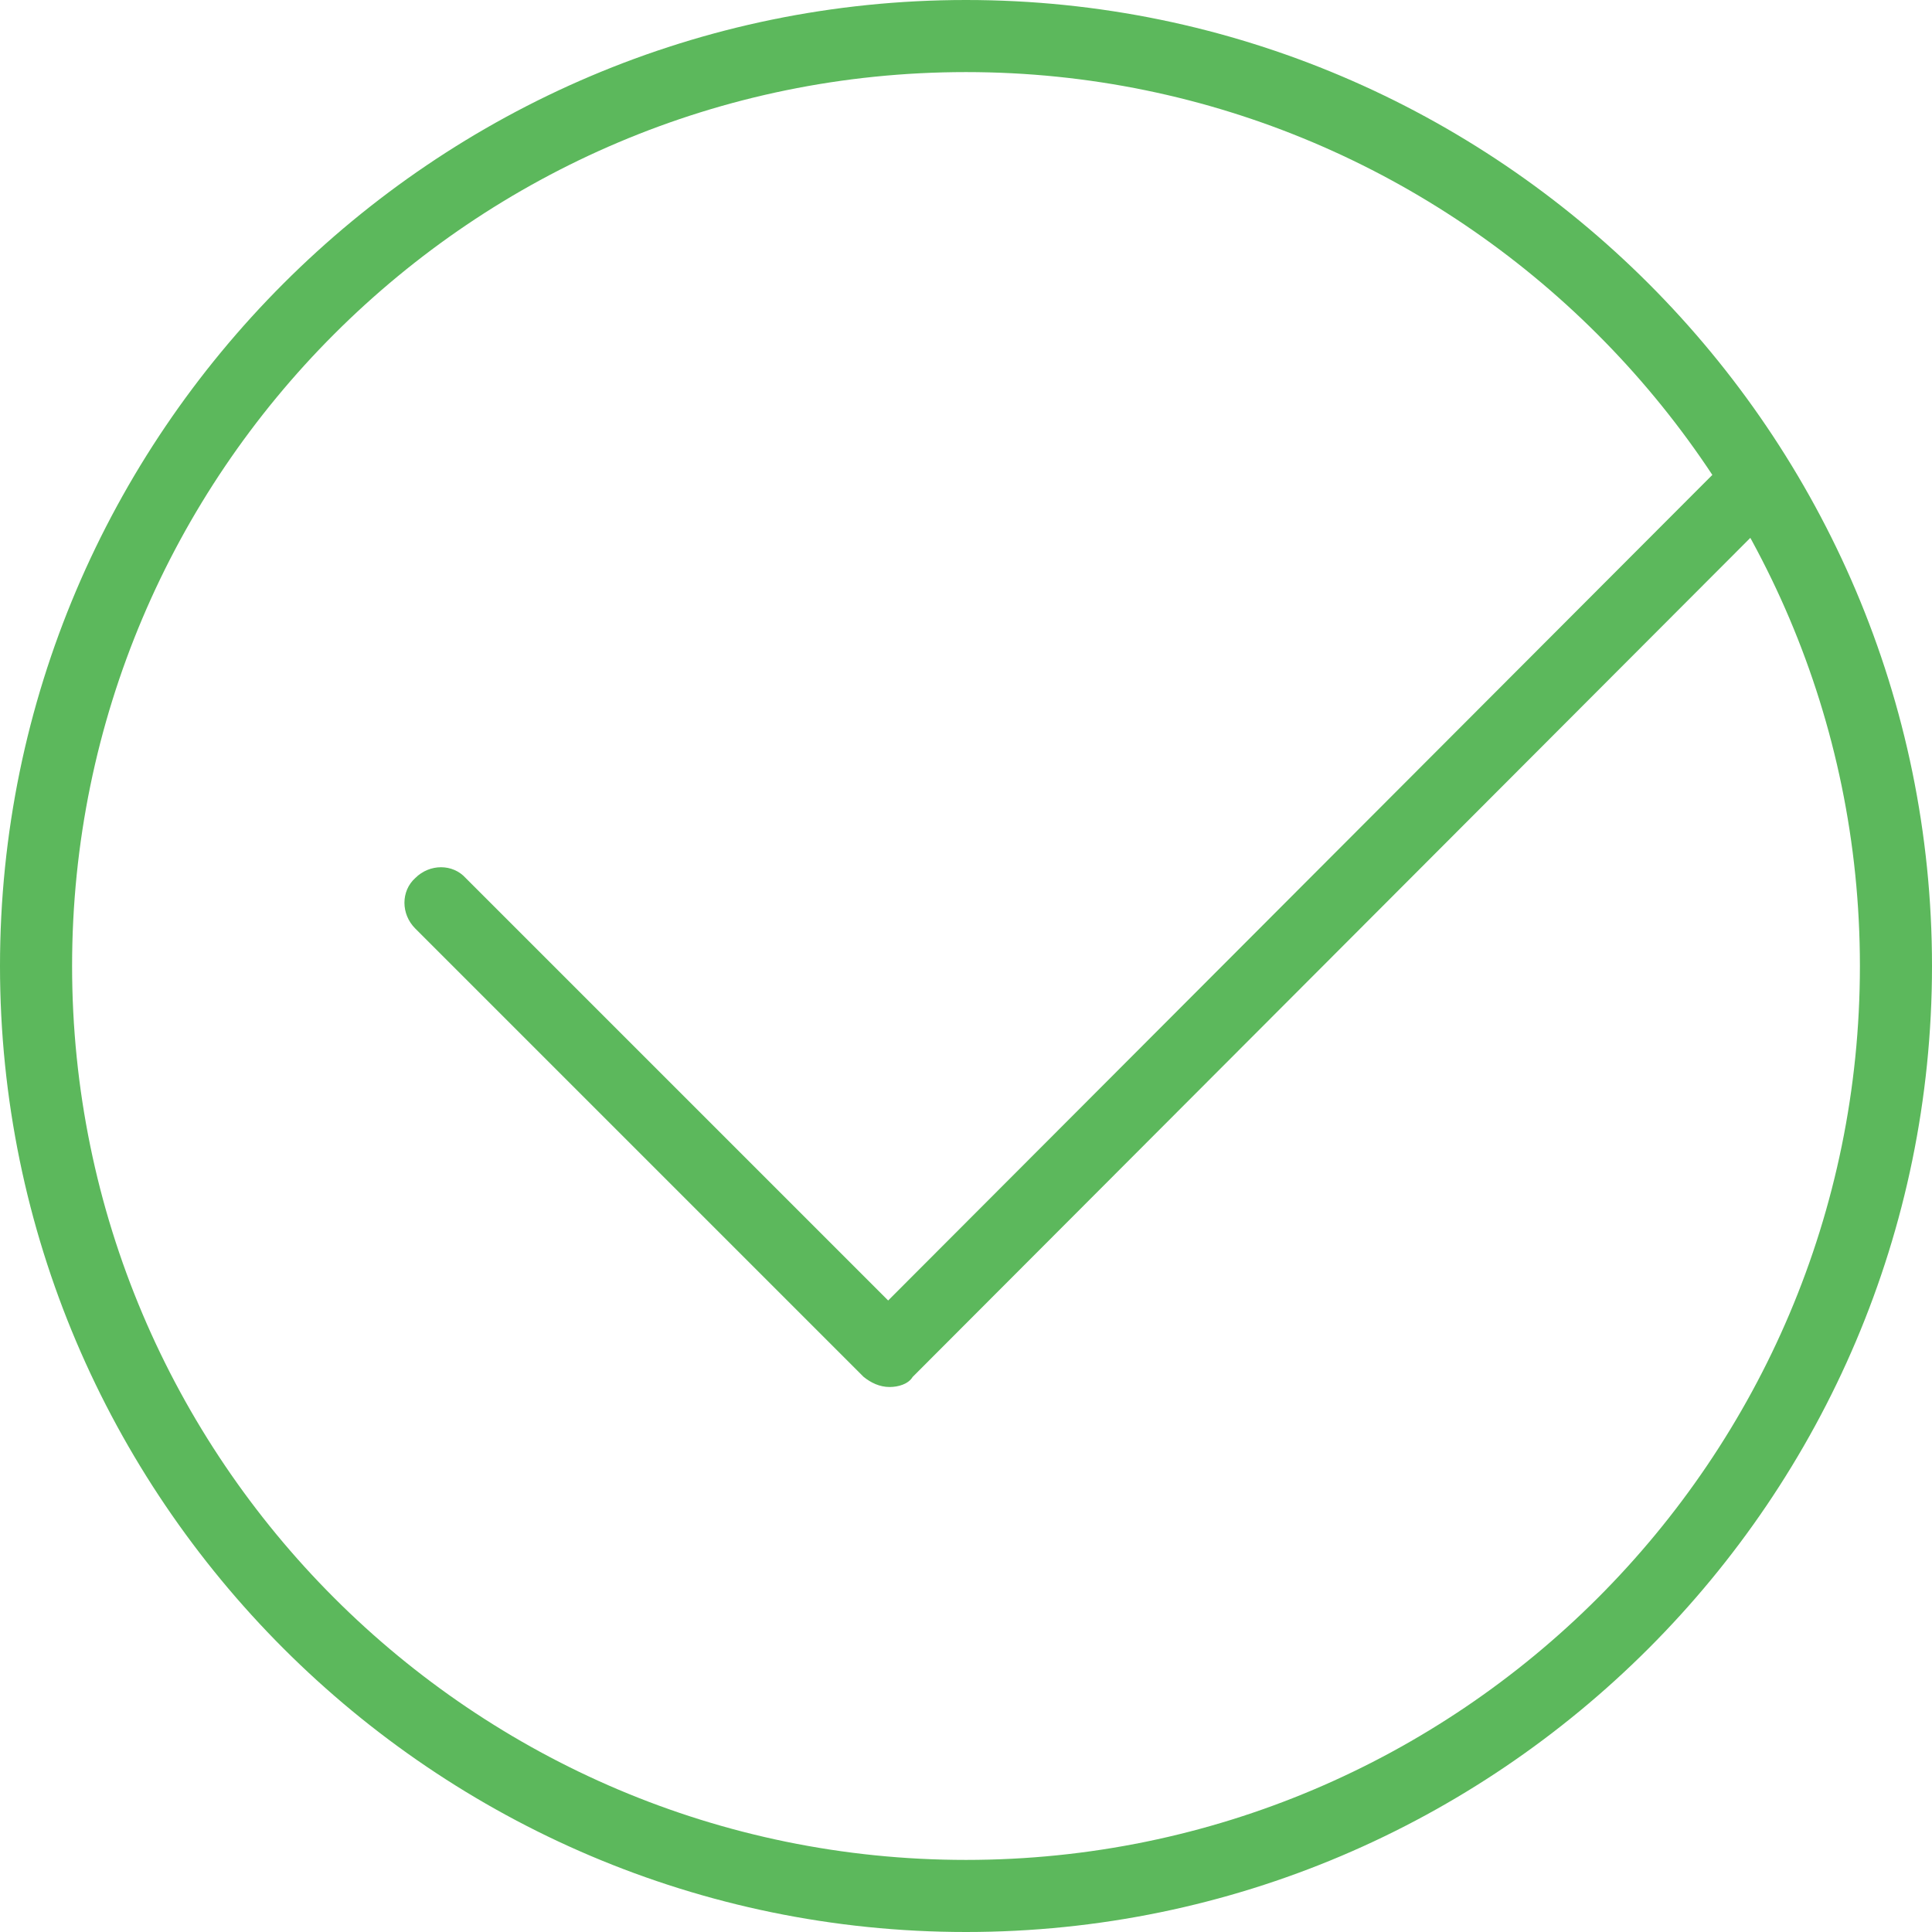 <?xml version="1.0" encoding="utf-8"?>
<svg viewBox="221.335 133.393 134 134" xmlns="http://www.w3.org/2000/svg">
  <g transform="matrix(1, 0, 0, 1, 186.235, 98.293)">
    <path d="M102.1,169.1c-36.9,0-67-30.1-67-67s30.1-67,67-67s67,30.1,67,67S139,169.1,102.1,169.1z M102.1,40.1    c-34.2,0-62,27.8-62,62c0,34.2,27.8,62,62,62s62-27.8,62-62C164.1,67.9,136.2,40.1,102.1,40.1z" style="fill: rgb(92, 184, 92);"/>
  </g>
  <path d="M 283.036 229.593 C 282.336 229.593 281.736 229.293 281.236 228.893 L 250.136 197.793 C 249.136 196.793 249.136 195.193 250.136 194.293 C 251.136 193.293 252.736 193.293 253.636 194.293 L 282.936 223.593 L 341.236 165.193 C 342.236 164.193 343.836 164.193 344.736 165.193 C 345.736 166.193 345.736 167.793 344.736 168.693 L 284.636 228.893 C 284.336 229.393 283.636 229.593 283.036 229.593 Z" style="fill: rgb(92, 184, 92);"/>
</svg>